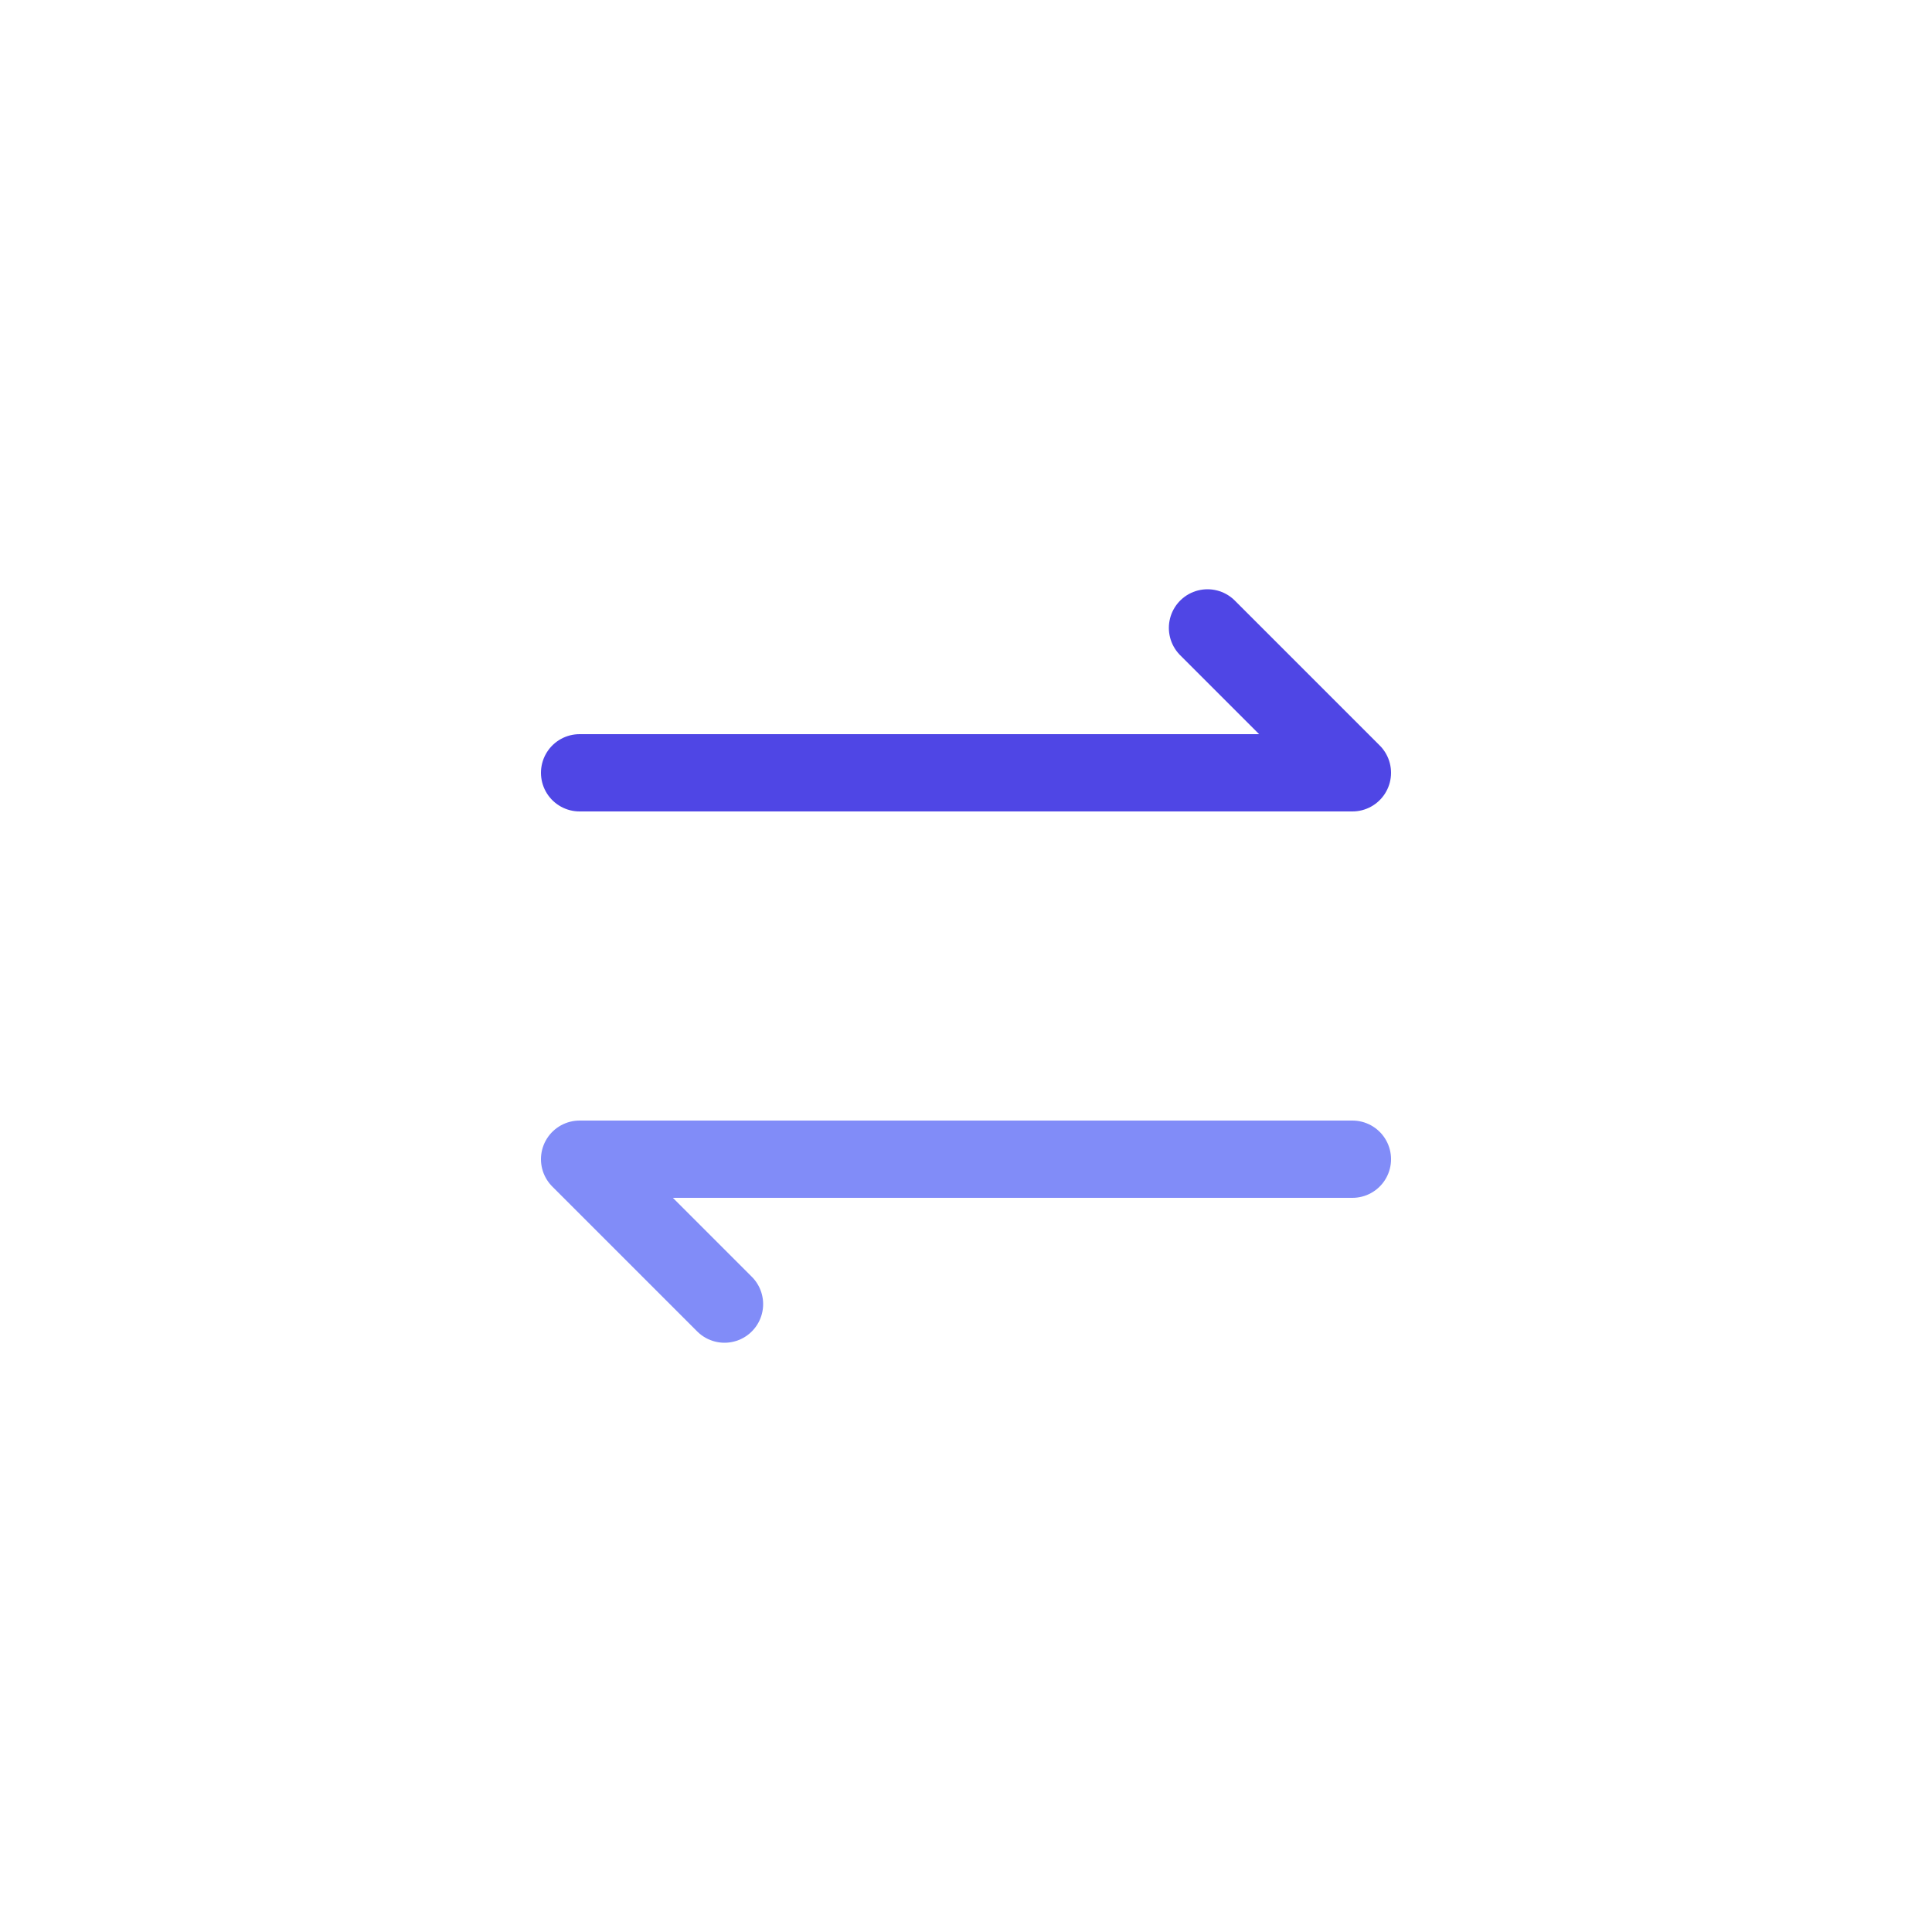 <svg viewBox="0 0 200 200" xmlns="http://www.w3.org/2000/svg">
  <!-- Two minimal arrows representing conversion -->
  <path d="M60 80 L140 80 L125 65" 
        fill="none" 
        stroke="rgb(79, 70, 229)" 
        stroke-width="8" 
        stroke-linecap="round" 
        stroke-linejoin="round"/>
  
  <path d="M140 120 L60 120 L75 135" 
        fill="none" 
        stroke="rgb(129, 140, 248)" 
        stroke-width="8" 
        stroke-linecap="round" 
        stroke-linejoin="round"/>
</svg>